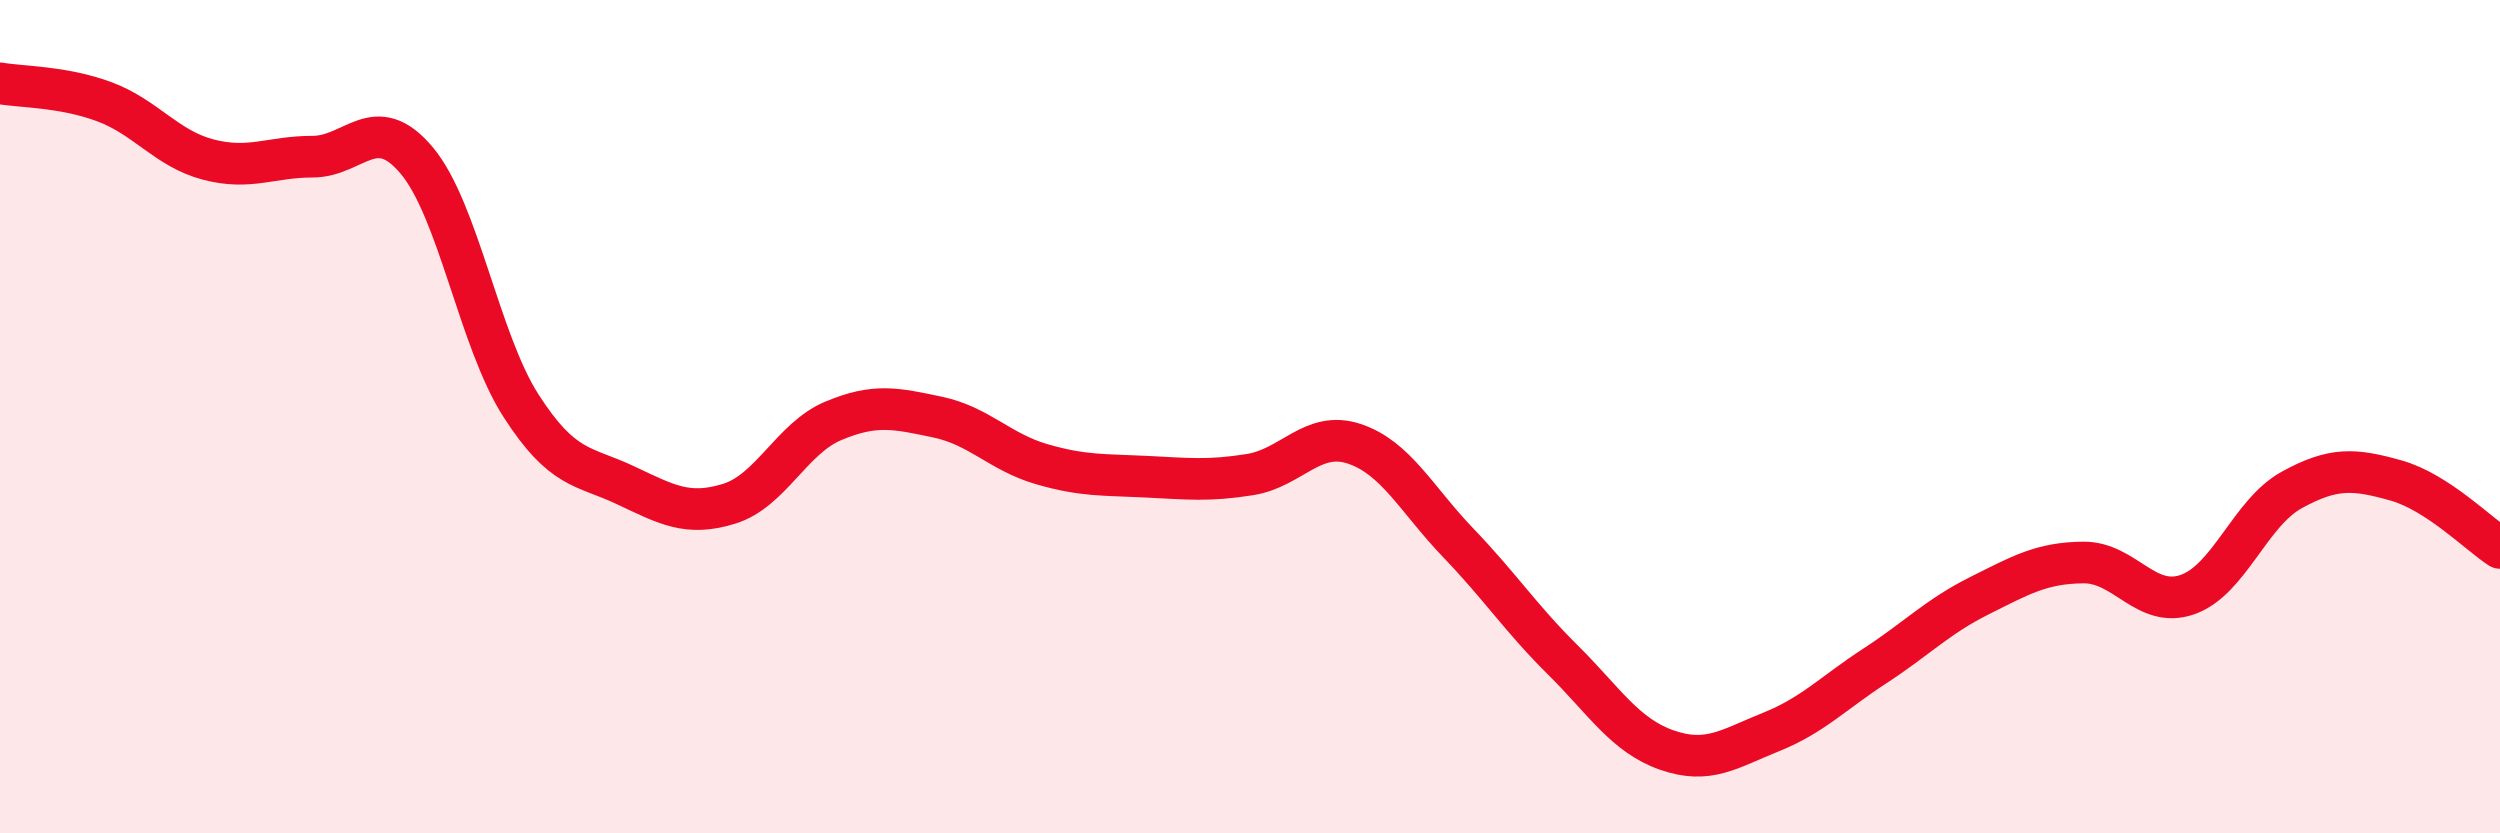 
    <svg width="60" height="20" viewBox="0 0 60 20" xmlns="http://www.w3.org/2000/svg">
      <path
        d="M 0,2 C 0.5,2.09 1.5,2.07 2.5,2.44 C 3.5,2.81 4,3.57 5,3.83 C 6,4.09 6.5,3.76 7.5,3.76 C 8.5,3.76 9,2.66 10,3.85 C 11,5.04 11.5,8.17 12.5,9.73 C 13.5,11.29 14,11.17 15,11.64 C 16,12.11 16.5,12.4 17.5,12.09 C 18.5,11.78 19,10.52 20,10.1 C 21,9.68 21.5,9.8 22.5,10.01 C 23.5,10.22 24,10.85 25,11.14 C 26,11.43 26.5,11.39 27.5,11.44 C 28.5,11.49 29,11.55 30,11.39 C 31,11.23 31.5,10.32 32.5,10.65 C 33.5,10.98 34,11.99 35,13.03 C 36,14.07 36.5,14.84 37.5,15.83 C 38.5,16.82 39,17.65 40,18 C 41,18.35 41.5,17.97 42.5,17.57 C 43.5,17.17 44,16.63 45,15.98 C 46,15.33 46.5,14.8 47.5,14.3 C 48.5,13.8 49,13.51 50,13.5 C 51,13.49 51.5,14.62 52.5,14.27 C 53.5,13.92 54,12.31 55,11.76 C 56,11.21 56.5,11.25 57.5,11.53 C 58.5,11.81 59.5,12.83 60,13.15L60 20L0 20Z"
        fill="#EB0A25"
        opacity="0.1"
        stroke-linecap="round"
        stroke-linejoin="round"
      />
      <path
        d="M 0,2 C 0.5,2.09 1.5,2.07 2.5,2.44 C 3.5,2.81 4,3.57 5,3.83 C 6,4.09 6.5,3.76 7.5,3.76 C 8.5,3.76 9,2.66 10,3.85 C 11,5.04 11.5,8.17 12.5,9.73 C 13.5,11.29 14,11.17 15,11.64 C 16,12.11 16.5,12.4 17.5,12.09 C 18.5,11.78 19,10.52 20,10.1 C 21,9.68 21.5,9.8 22.5,10.01 C 23.5,10.22 24,10.85 25,11.14 C 26,11.43 26.5,11.39 27.5,11.44 C 28.5,11.49 29,11.55 30,11.39 C 31,11.23 31.5,10.32 32.5,10.65 C 33.5,10.98 34,11.99 35,13.03 C 36,14.07 36.5,14.84 37.5,15.83 C 38.5,16.82 39,17.65 40,18 C 41,18.35 41.5,17.97 42.5,17.57 C 43.5,17.17 44,16.63 45,15.98 C 46,15.33 46.5,14.8 47.5,14.3 C 48.5,13.8 49,13.51 50,13.5 C 51,13.49 51.5,14.62 52.5,14.27 C 53.5,13.92 54,12.31 55,11.76 C 56,11.21 56.5,11.25 57.5,11.53 C 58.5,11.81 59.5,12.83 60,13.15"
        stroke="#EB0A25"
        stroke-width="1"
        fill="none"
        stroke-linecap="round"
        stroke-linejoin="round"
      />
    </svg>
  